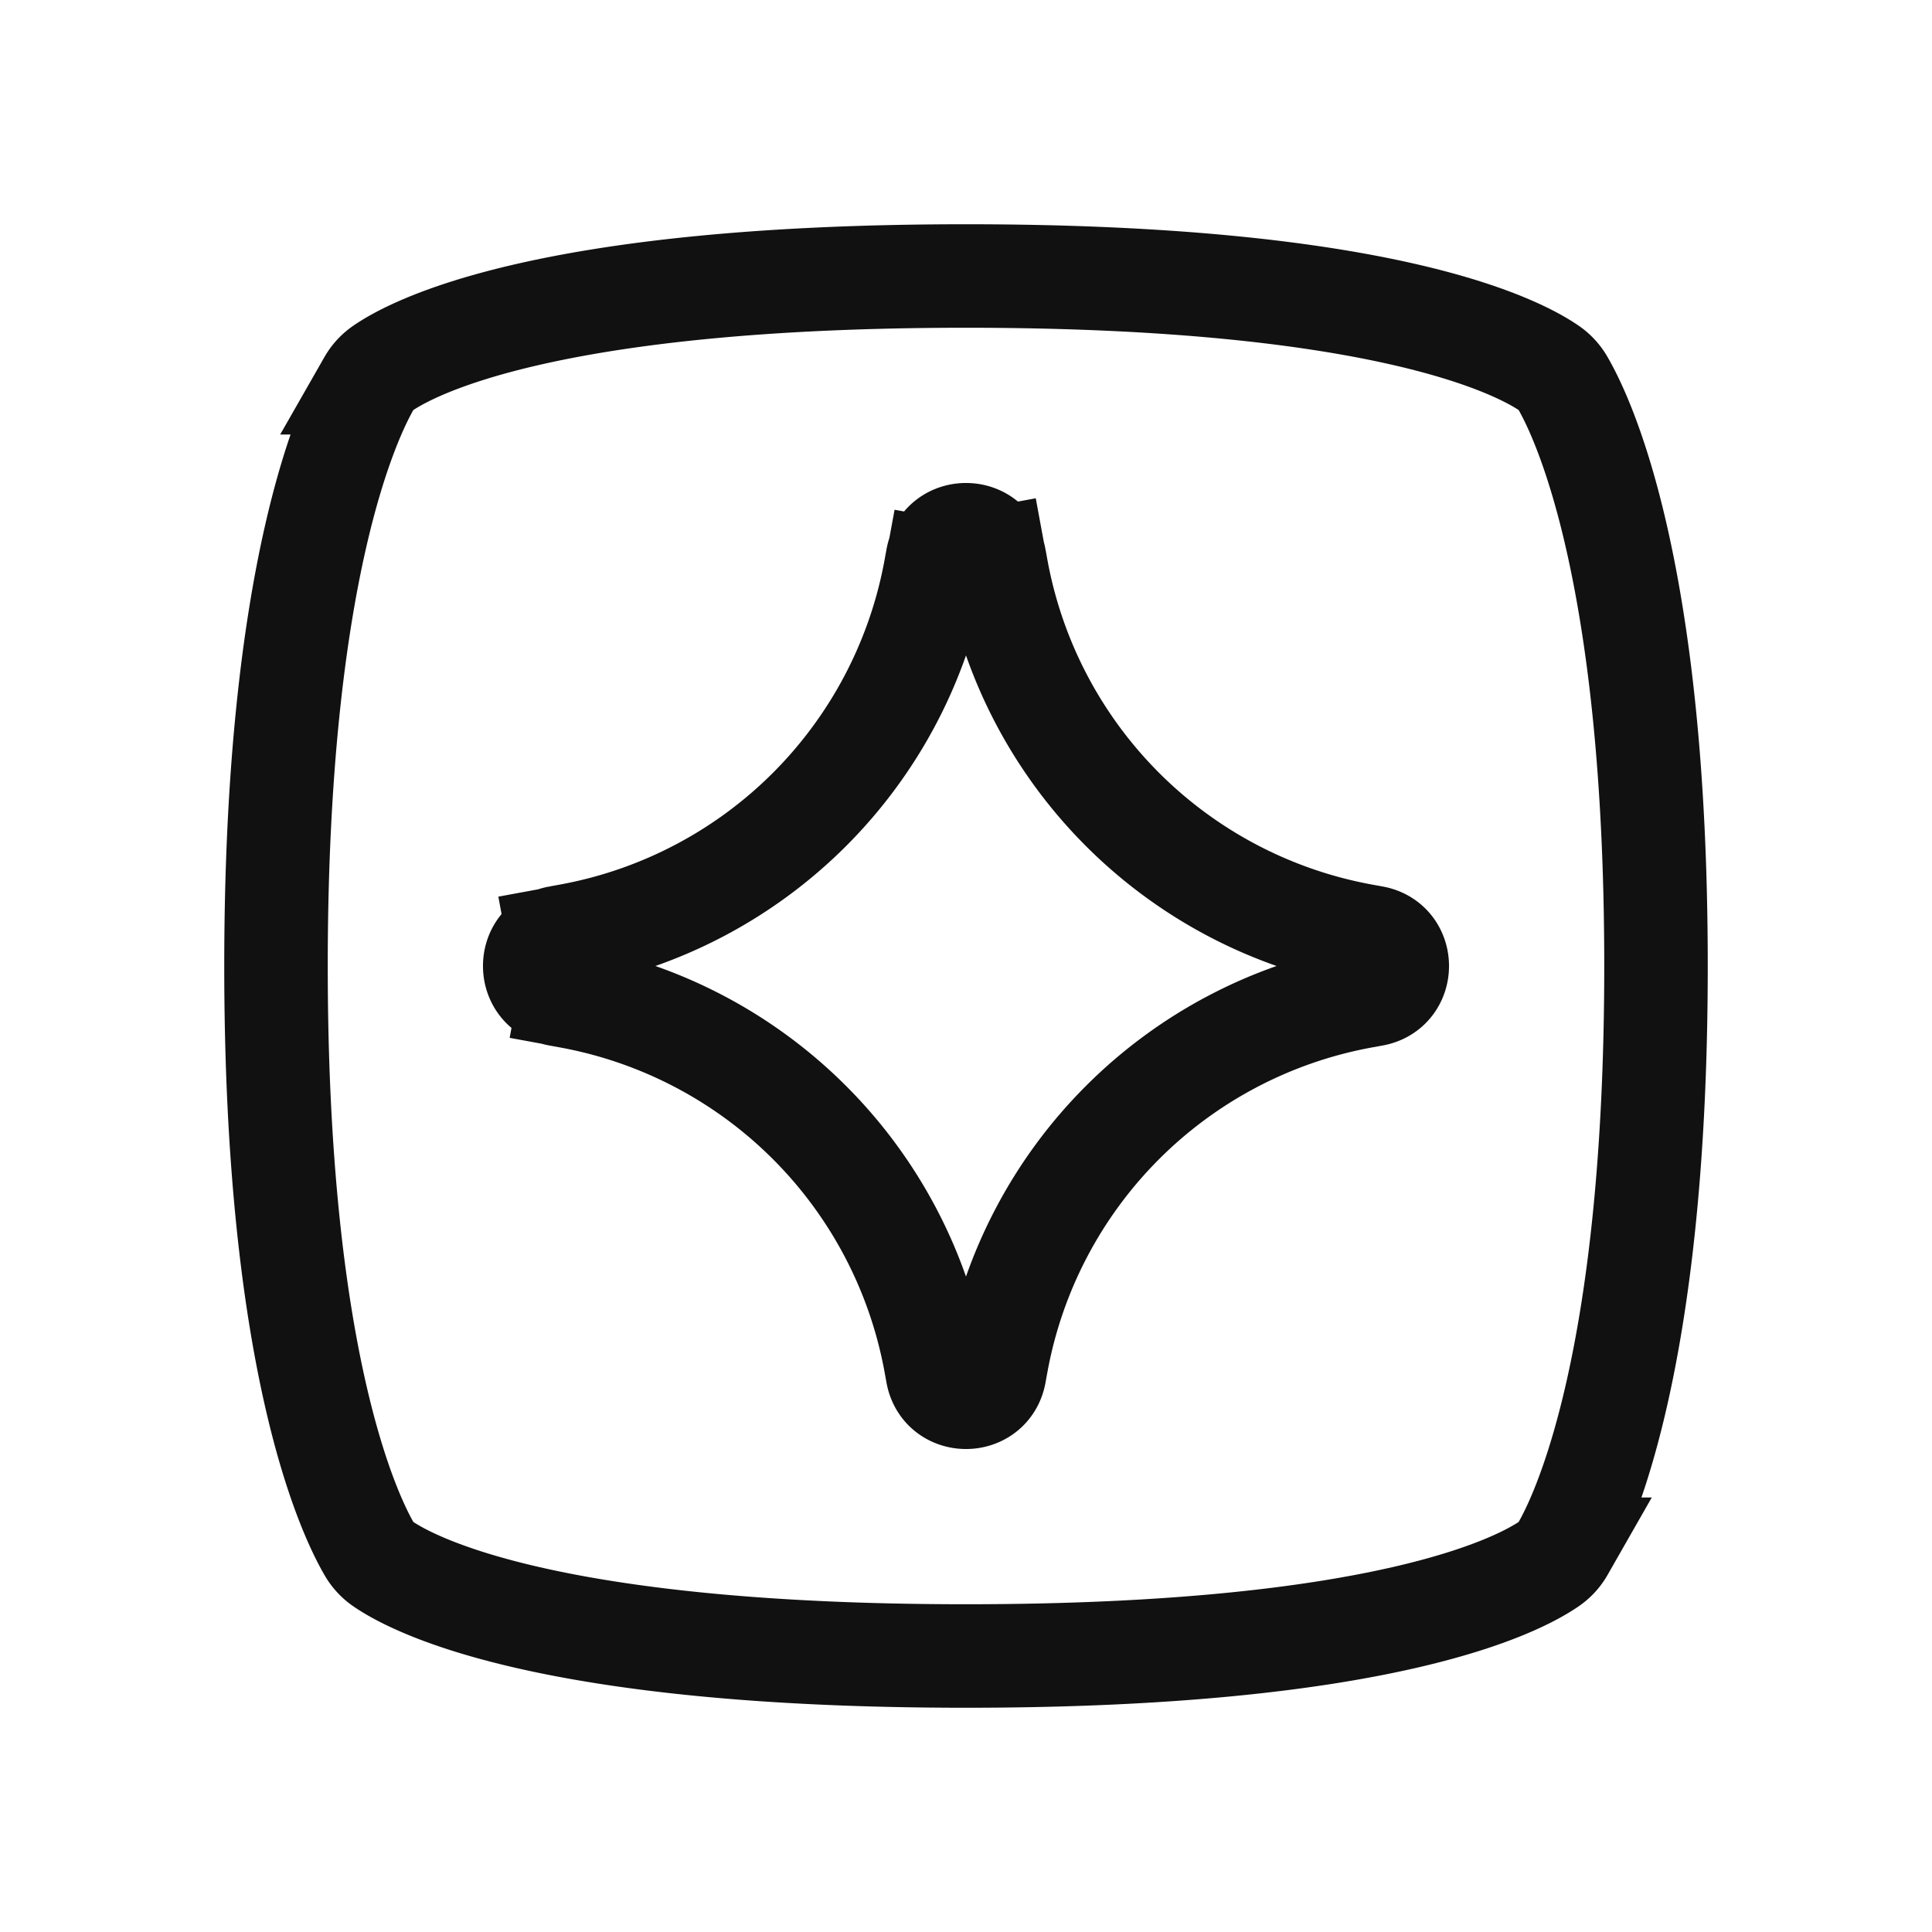 <svg xmlns="http://www.w3.org/2000/svg" width="28" height="28" fill="none" viewBox="0 0 28 28"><path stroke="#111" stroke-width="1.5" d="m14.414 8.094.733-.135-.733.135.03.165a6.602 6.602 0 0 0 5.297 5.297l.165.03c.459.085.459.743 0 .828l-.165.03a6.602 6.602 0 0 0-5.297 5.297l-.03.165c-.085.459-.743.459-.828 0l-.03-.165a6.602 6.602 0 0 0-5.297-5.297l-.135.733.135-.733-.165-.03c-.459-.085-.459-.743 0-.828l-.134-.727.134.727.165-.03a6.602 6.602 0 0 0 5.297-5.297l-.727-.134.727.134.03-.165c.085-.459.743-.459.828 0Z"/><path stroke="#111" stroke-width="1.5" d="M5.353 5.547a.634.634 0 0 1 .187-.205C5.986 5.032 7.93 4 14 4s8.014 1.032 8.46 1.342a.633.633 0 0 1 .187.205C22.94 6.05 24 8.26 24 14c0 5.739-1.059 7.95-1.353 8.453a.633.633 0 0 1-.187.205C22.014 22.968 20.07 24 14 24s-8.014-1.032-8.46-1.342a.634.634 0 0 1-.187-.205C5.06 21.95 4 19.74 4 14c0-5.739 1.059-7.95 1.353-8.453Z"/></svg>